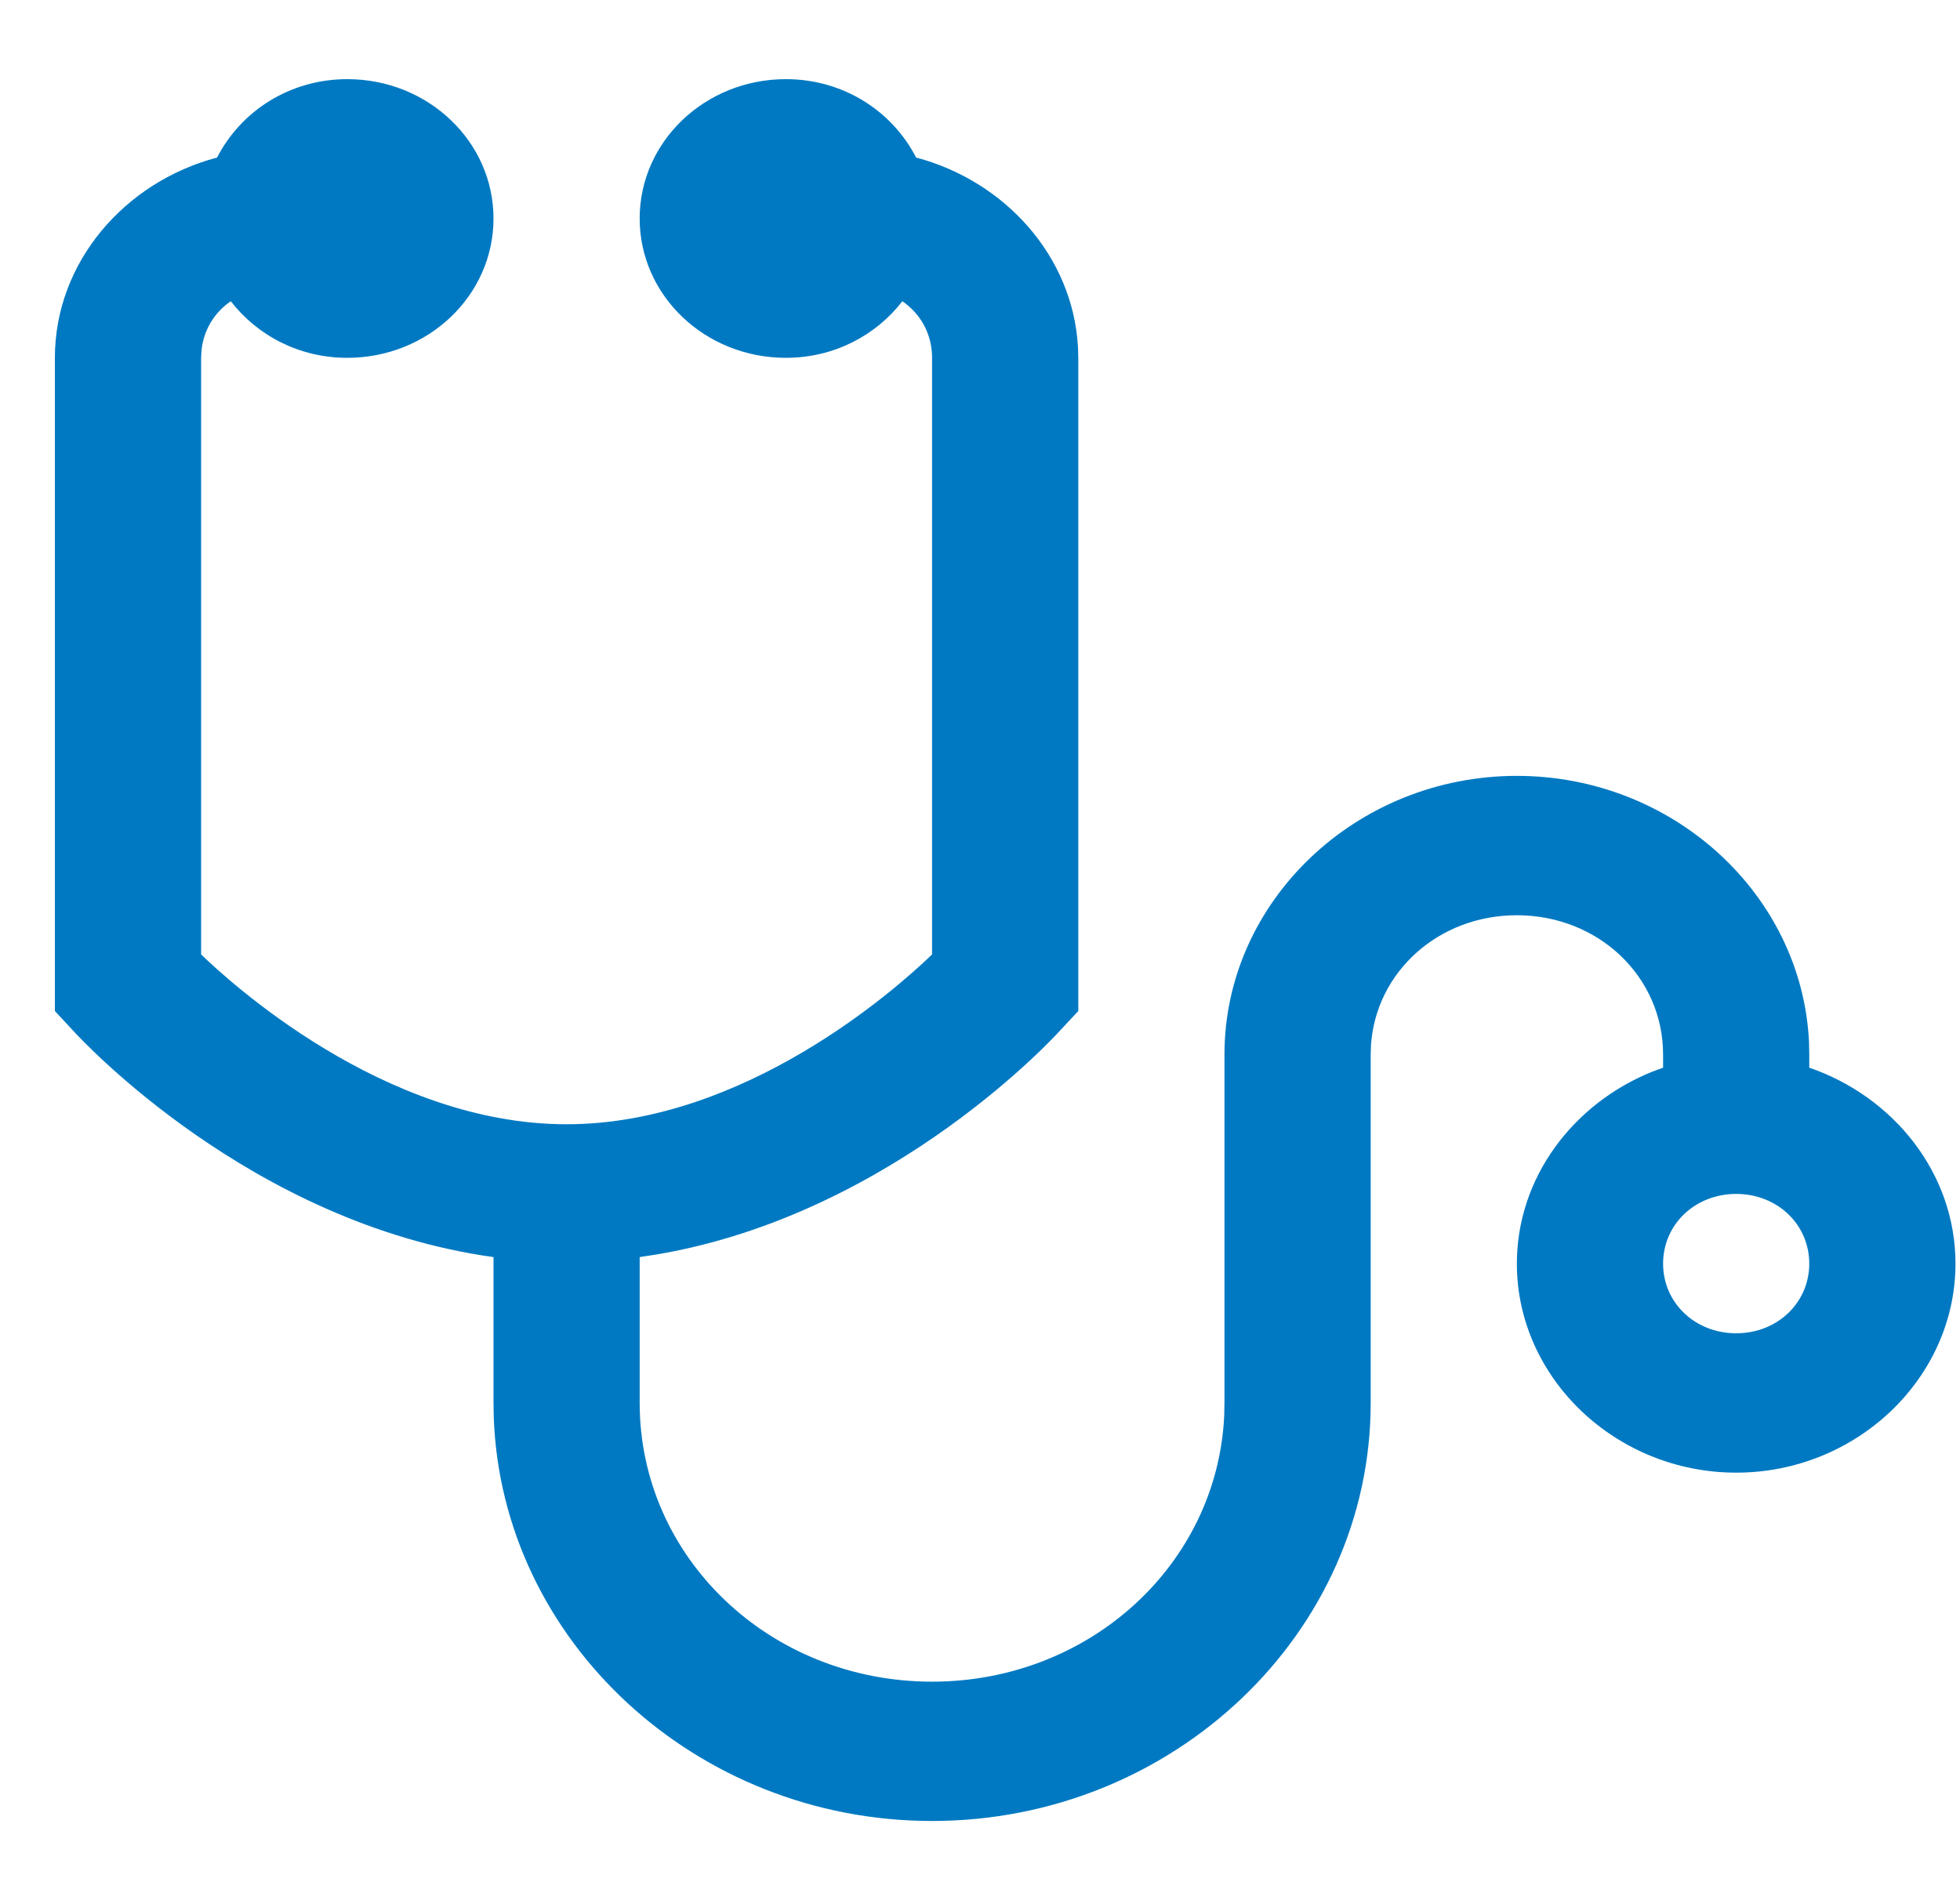 <svg xmlns="http://www.w3.org/2000/svg" width="33" height="32" viewBox="0 0 33 32"><defs><clipPath id="a"><path d="M1440,0 L1440,5092 L0,5092 L0,0 L1440,0 Z"/></clipPath><clipPath id="b"><path d="M12.308,0 C13.279,0 14.101,0.541 14.5,1.32 C15.995,1.716 17.136,2.978 17.225,4.502 L17.231,4.693 L17.231,15.693 L16.923,16.023 C16.923,16.023 14.157,19.11 10.136,19.792 L9.846,19.837 L9.846,22.293 C9.846,24.897 12.038,26.987 14.769,26.987 C17.426,26.987 19.573,25.008 19.688,22.503 L19.692,22.293 L19.692,16.427 C19.692,13.846 21.909,11.733 24.615,11.733 C27.249,11.733 29.418,13.734 29.534,16.219 L29.538,16.427 L29.538,16.647 C30.962,17.137 32,18.43 32,19.947 C32,21.876 30.332,23.467 28.308,23.467 C26.284,23.467 24.615,21.876 24.615,19.947 C24.615,18.496 25.566,17.25 26.894,16.715 L27.077,16.647 L27.077,16.427 C27.077,15.116 25.99,14.08 24.615,14.08 C23.298,14.08 22.245,15.031 22.159,16.264 L22.154,16.427 L22.154,22.293 C22.154,26.166 18.832,29.333 14.769,29.333 C10.79,29.333 7.521,26.294 7.389,22.53 L7.385,22.293 L7.385,19.837 C3.304,19.273 0.443,16.172 0.312,16.029 L0,15.693 L0,4.693 C0,3.085 1.173,1.732 2.731,1.32 C3.13,0.541 3.952,0 4.923,0 C6.284,0 7.385,1.05 7.385,2.347 C7.385,3.644 6.284,4.693 4.923,4.693 C4.115,4.693 3.409,4.318 2.962,3.74 C2.688,3.927 2.506,4.22 2.469,4.563 L2.462,4.693 L2.462,14.74 C2.904,15.166 5.524,17.6 8.615,17.6 C11.613,17.6 14.168,15.312 14.723,14.784 L14.769,14.74 L14.769,4.693 C14.769,4.295 14.577,3.951 14.269,3.74 C13.822,4.318 13.115,4.693 12.308,4.693 C10.947,4.693 9.846,3.644 9.846,2.347 C9.846,1.05 10.947,0 12.308,0 Z M28.308,18.773 C27.615,18.773 27.077,19.287 27.077,19.947 C27.077,20.607 27.615,21.12 28.308,21.12 C29,21.12 29.538,20.607 29.538,19.947 C29.538,19.287 29,18.773 28.308,18.773 Z"/></clipPath></defs><g clip-path="url(#a)" transform="translate(-579 -2854)"><g clip-path="url(#b)" transform="translate(579.924 2855.333)"><polygon fill="#0079C2" points="0 0 32 0 32 29.333 0 29.333 0 0"/></g></g></svg>